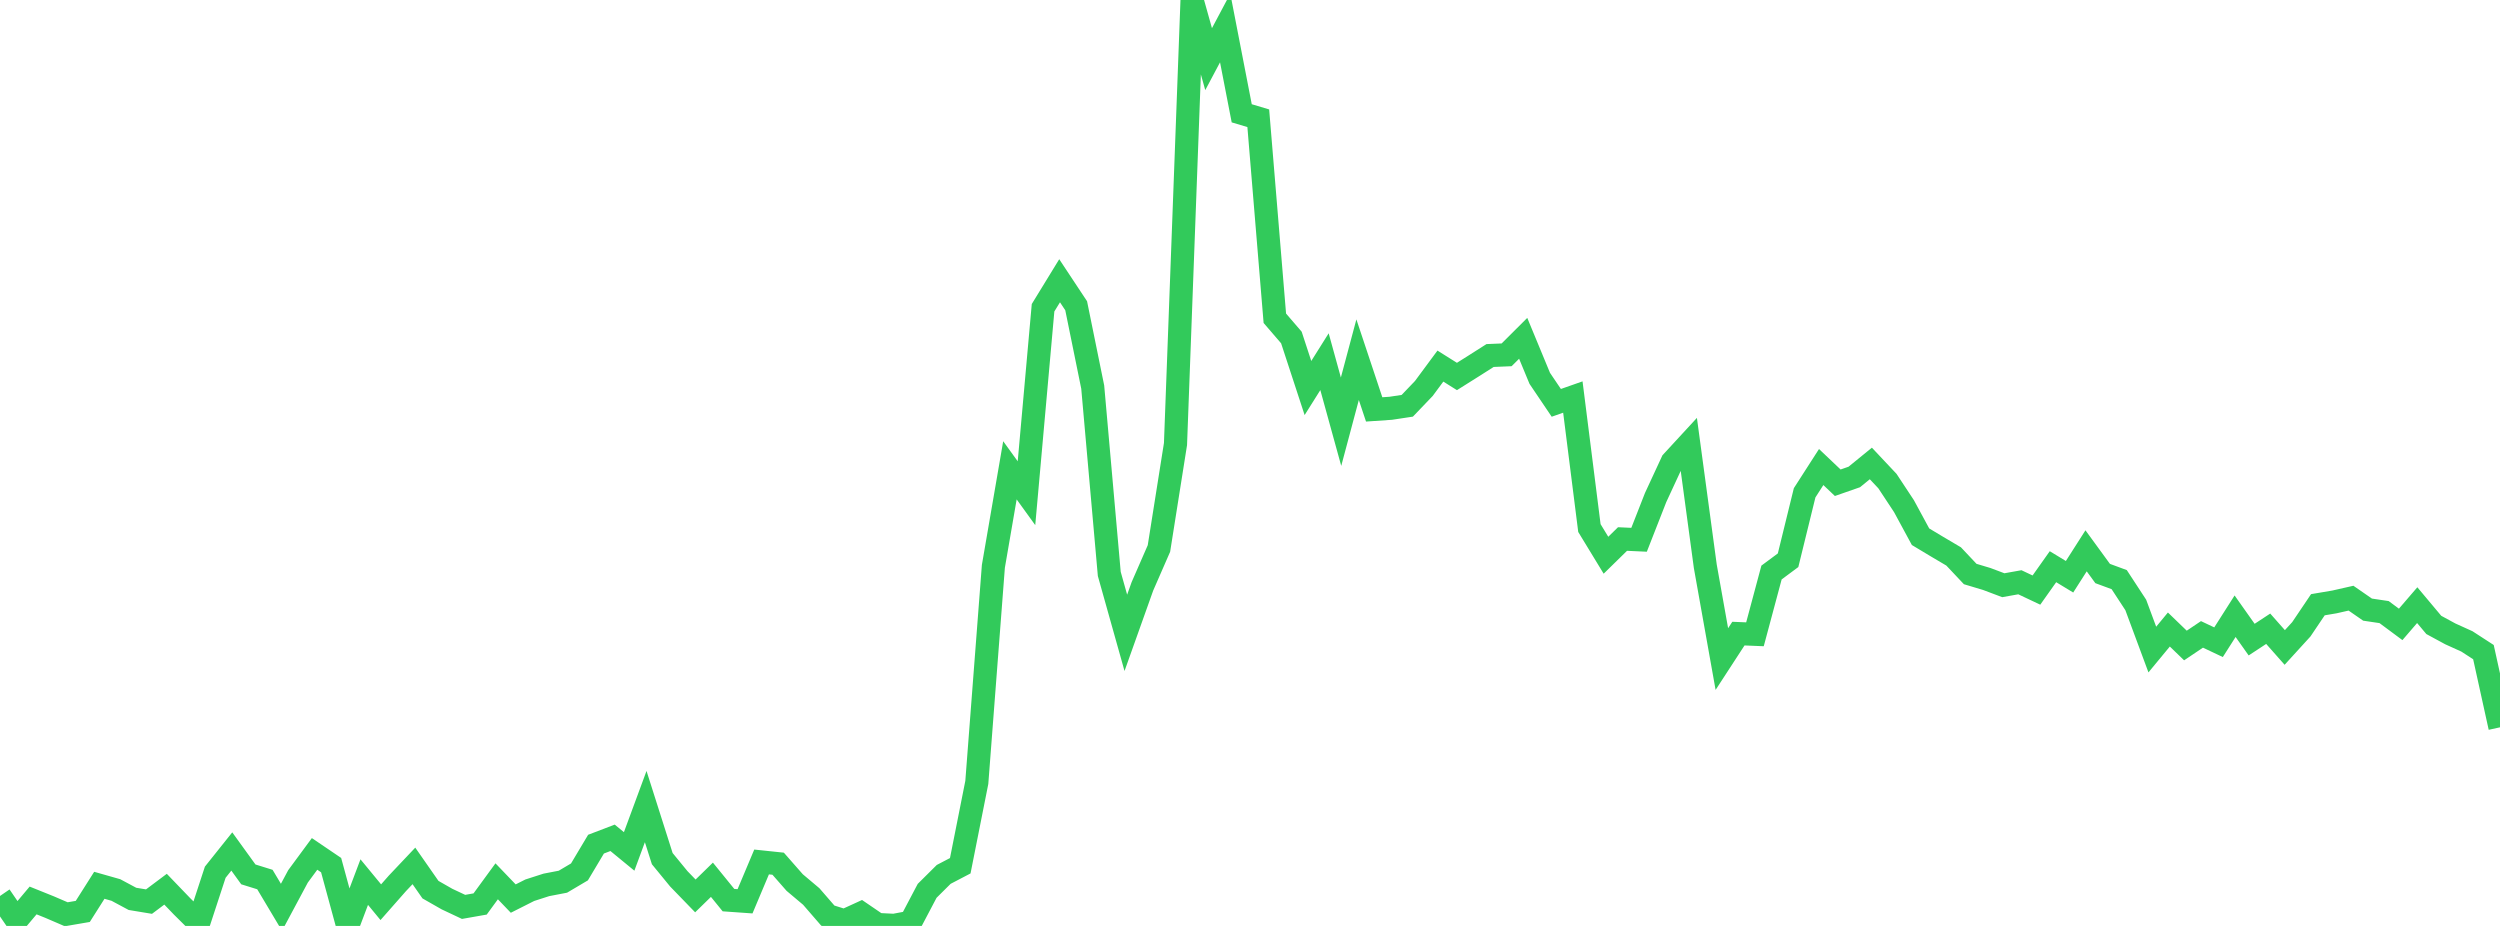 <?xml version="1.0" standalone="no"?>
<!DOCTYPE svg PUBLIC "-//W3C//DTD SVG 1.1//EN" "http://www.w3.org/Graphics/SVG/1.1/DTD/svg11.dtd">

<svg width="135" height="50" viewBox="0 0 135 50" preserveAspectRatio="none" 
  xmlns="http://www.w3.org/2000/svg"
  xmlns:xlink="http://www.w3.org/1999/xlink">


<polyline points="0.0, 48.383 0.894, 49.688 1.788, 48.625 2.682, 48.985 3.576, 49.37 4.47, 49.217 5.364, 47.806 6.258, 48.06 7.152, 48.539 8.046, 48.687 8.94, 48.017 9.834, 48.947 10.728, 49.832 11.623, 47.1 12.517, 45.98 13.411, 47.217 14.305, 47.495 15.199, 48.994 16.093, 47.324 16.987, 46.111 17.881, 46.717 18.775, 50.0 19.669, 47.633 20.563, 48.719 21.457, 47.704 22.351, 46.759 23.245, 48.041 24.139, 48.551 25.033, 48.972 25.927, 48.815 26.821, 47.591 27.715, 48.523 28.609, 48.072 29.503, 47.784 30.397, 47.612 31.291, 47.083 32.185, 45.584 33.079, 45.242 33.974, 45.977 34.868, 43.555 35.762, 46.366 36.656, 47.457 37.55, 48.38 38.444, 47.507 39.338, 48.607 40.232, 48.67 41.126, 46.546 42.02, 46.64 42.914, 47.658 43.808, 48.411 44.702, 49.443 45.596, 49.723 46.49, 49.314 47.384, 49.924 48.278, 49.969 49.172, 49.802 50.066, 48.105 50.96, 47.217 51.854, 46.75 52.748, 42.249 53.642, 30.583 54.536, 25.396 55.43, 26.634 56.325, 16.619 57.219, 15.16 58.113, 16.511 59.007, 20.902 59.901, 30.991 60.795, 34.174 61.689, 31.665 62.583, 29.618 63.477, 23.977 64.371, 0.0 65.265, 3.194 66.159, 1.511 67.053, 6.118 67.947, 6.386 68.841, 17.186 69.735, 18.225 70.629, 20.954 71.523, 19.531 72.417, 22.772 73.311, 19.423 74.205, 22.108 75.099, 22.047 75.993, 21.912 76.887, 20.978 77.781, 19.769 78.675, 20.33 79.57, 19.767 80.464, 19.198 81.358, 19.161 82.252, 18.269 83.146, 20.43 84.04, 21.754 84.934, 21.44 85.828, 28.515 86.722, 29.983 87.616, 29.107 88.51, 29.148 89.404, 26.866 90.298, 24.937 91.192, 23.967 92.086, 30.58 92.98, 35.589 93.874, 34.215 94.768, 34.252 95.662, 30.916 96.556, 30.253 97.45, 26.611 98.344, 25.22 99.238, 26.068 100.132, 25.756 101.026, 25.027 101.921, 25.978 102.815, 27.333 103.709, 28.983 104.603, 29.52 105.497, 30.048 106.391, 30.997 107.285, 31.265 108.179, 31.602 109.073, 31.442 109.967, 31.864 110.861, 30.602 111.755, 31.145 112.649, 29.744 113.543, 30.97 114.437, 31.3 115.331, 32.667 116.225, 35.076 117.119, 33.994 118.013, 34.857 118.907, 34.257 119.801, 34.68 120.695, 33.276 121.589, 34.54 122.483, 33.952 123.377, 34.963 124.272, 33.982 125.166, 32.655 126.06, 32.504 126.954, 32.301 127.848, 32.92 128.742, 33.053 129.636, 33.717 130.53, 32.678 131.424, 33.745 132.318, 34.23 133.212, 34.635 134.106, 35.215 135.0, 39.275" fill="none" stroke="#32ca5b" stroke-width="1.25"/>

</svg>